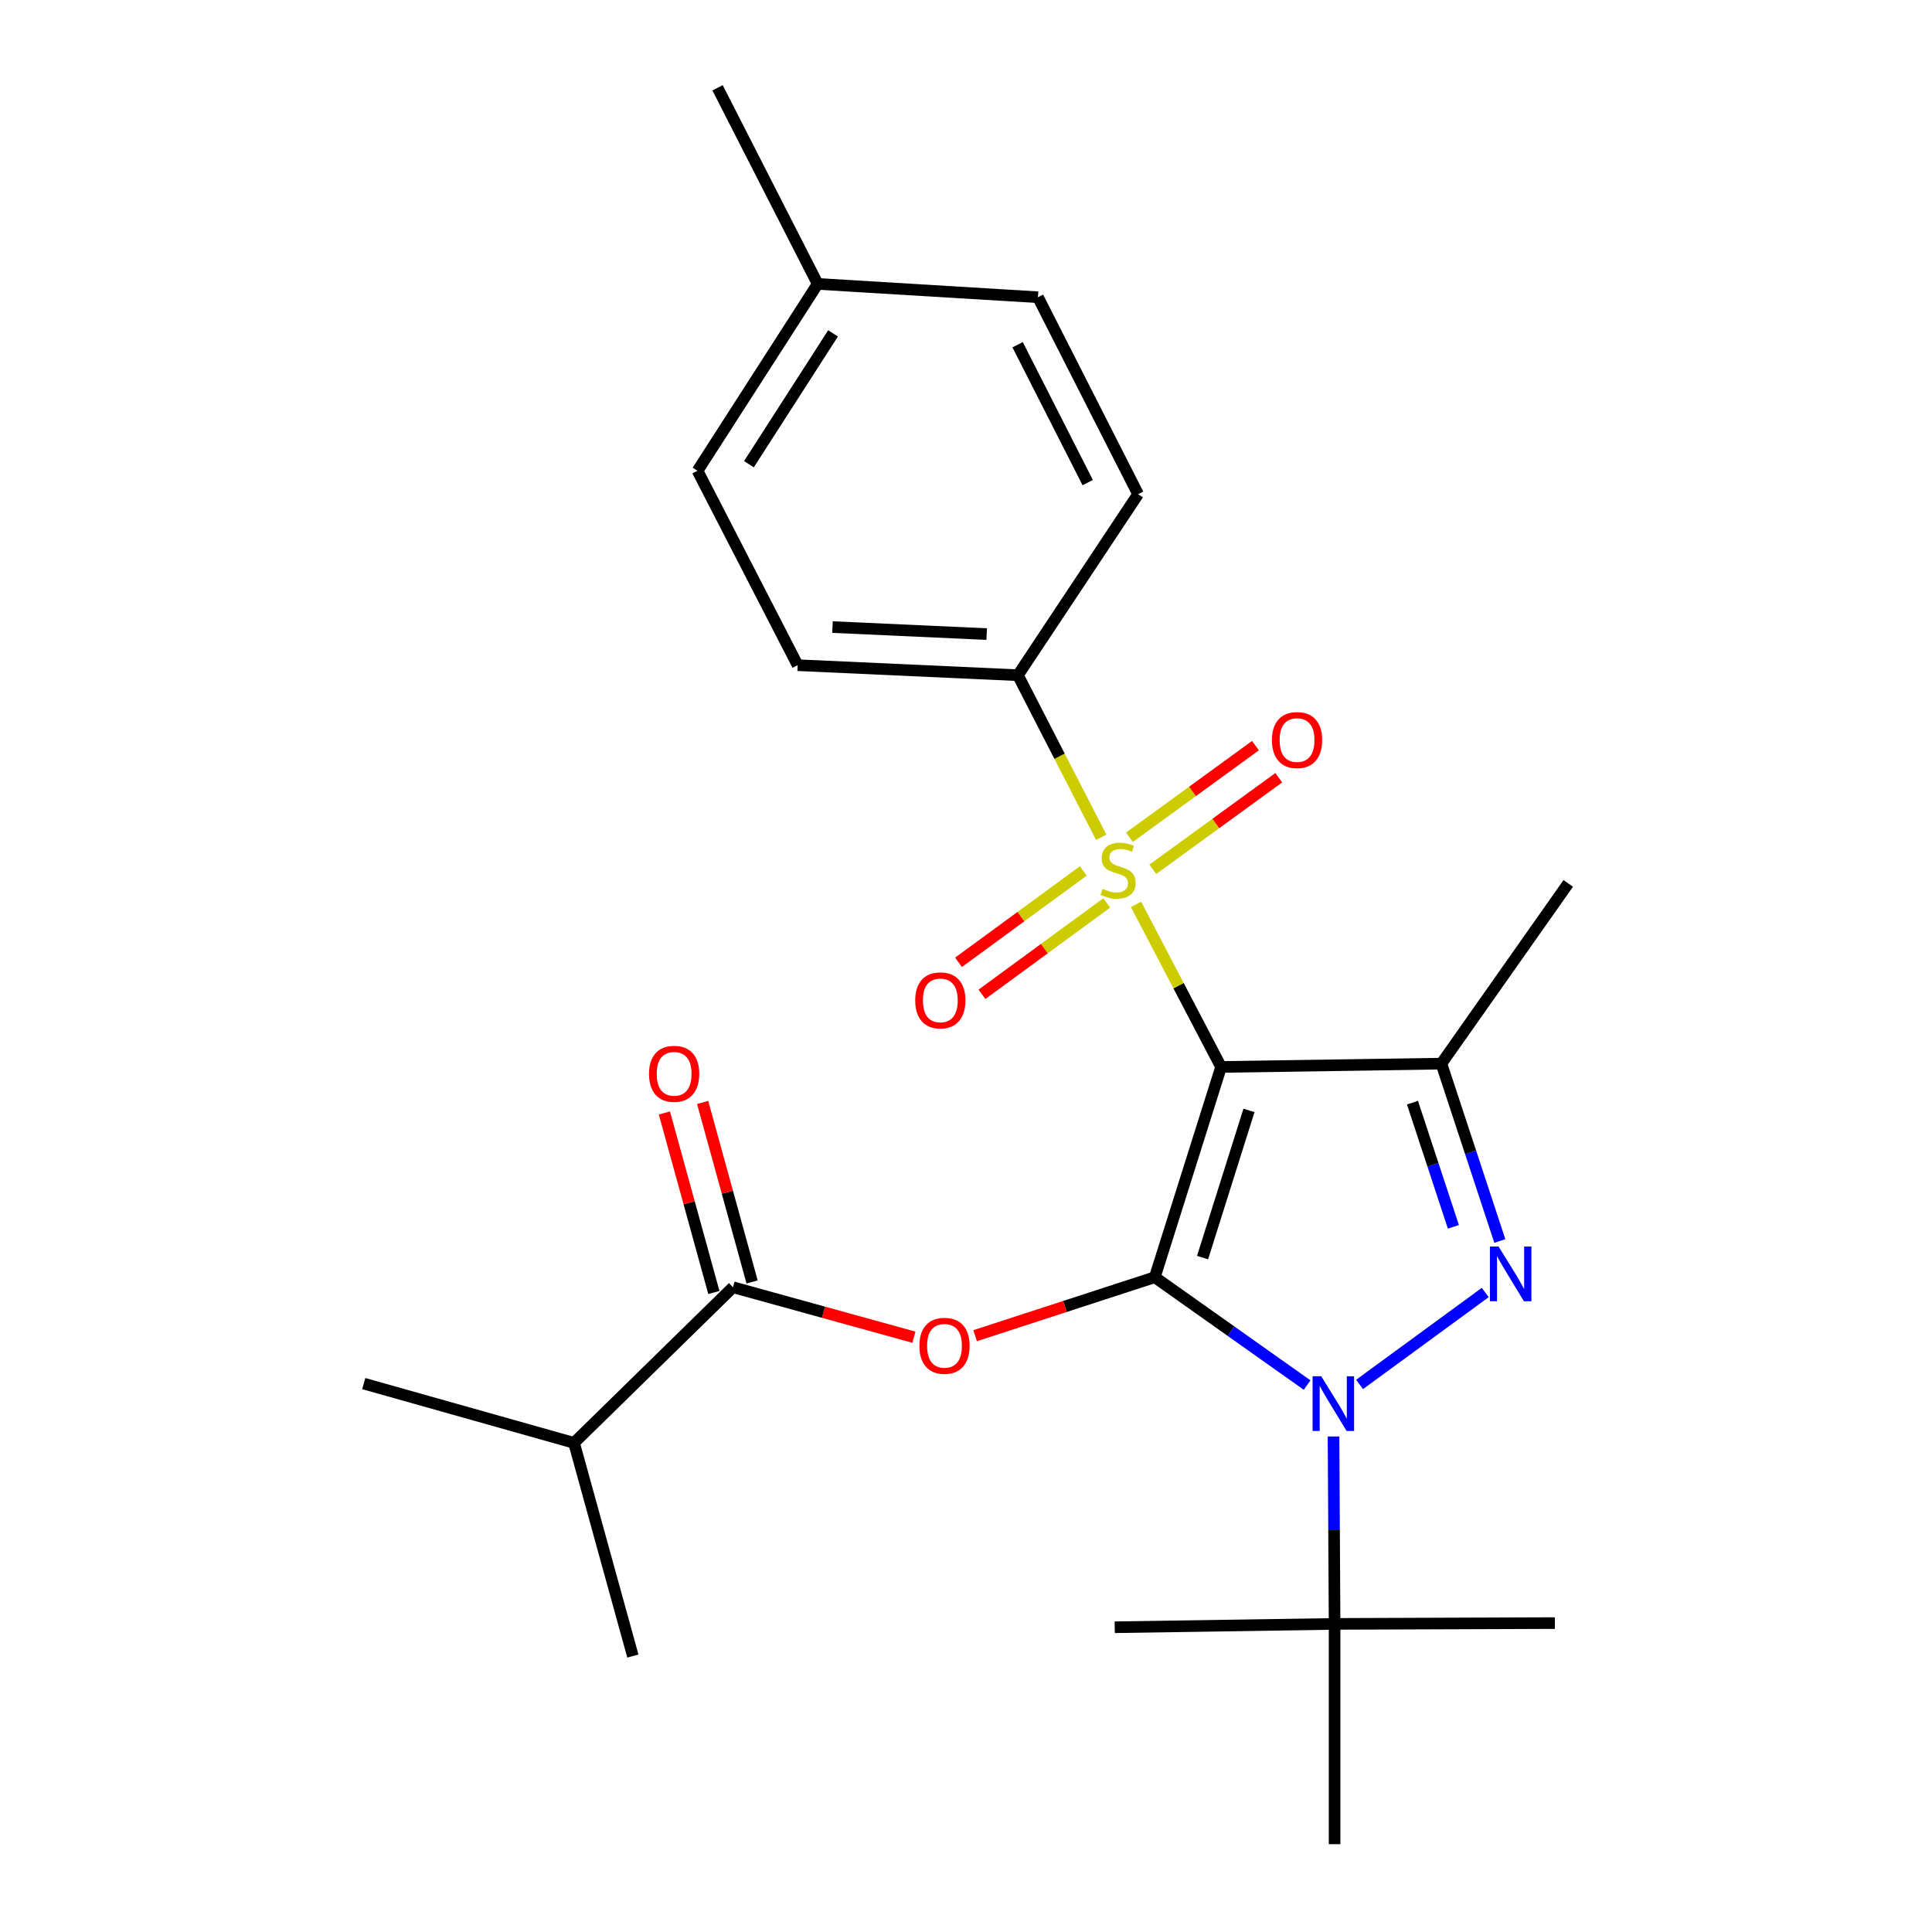<?xml version='1.0' encoding='iso-8859-1'?>
<svg version='1.1' baseProfile='full'
              xmlns='http://www.w3.org/2000/svg'
                      xmlns:rdkit='http://www.rdkit.org/xml'
                      xmlns:xlink='http://www.w3.org/1999/xlink'
                  xml:space='preserve'
width='1000px' height='1000px' viewBox='0 0 1000 1000'>
<!-- END OF HEADER -->
<rect style='opacity:1.0;fill:#FFFFFF;stroke:none' width='1000' height='1000' x='0' y='0'> </rect>
<path class='bond-0' d='M 597.718,661.084 L 632.035,552.258' style='fill:none;fill-rule:evenodd;stroke:#000000;stroke-width:6px;stroke-linecap:butt;stroke-linejoin:miter;stroke-opacity:1' />
<path class='bond-0' d='M 622.444,650.934 L 646.466,574.756' style='fill:none;fill-rule:evenodd;stroke:#000000;stroke-width:6px;stroke-linecap:butt;stroke-linejoin:miter;stroke-opacity:1' />
<path class='bond-1' d='M 597.718,661.084 L 637.14,688.995' style='fill:none;fill-rule:evenodd;stroke:#000000;stroke-width:6px;stroke-linecap:butt;stroke-linejoin:miter;stroke-opacity:1' />
<path class='bond-1' d='M 637.14,688.995 L 676.562,716.906' style='fill:none;fill-rule:evenodd;stroke:#0000FF;stroke-width:6px;stroke-linecap:butt;stroke-linejoin:miter;stroke-opacity:1' />
<path class='bond-5' d='M 597.718,661.084 L 551.224,676.215' style='fill:none;fill-rule:evenodd;stroke:#000000;stroke-width:6px;stroke-linecap:butt;stroke-linejoin:miter;stroke-opacity:1' />
<path class='bond-5' d='M 551.224,676.215 L 504.73,691.346' style='fill:none;fill-rule:evenodd;stroke:#FF0000;stroke-width:6px;stroke-linecap:butt;stroke-linejoin:miter;stroke-opacity:1' />
<path class='bond-2' d='M 632.035,552.258 L 610.016,510.178' style='fill:none;fill-rule:evenodd;stroke:#000000;stroke-width:6px;stroke-linecap:butt;stroke-linejoin:miter;stroke-opacity:1' />
<path class='bond-2' d='M 610.016,510.178 L 587.997,468.098' style='fill:none;fill-rule:evenodd;stroke:#CCCC00;stroke-width:6px;stroke-linecap:butt;stroke-linejoin:miter;stroke-opacity:1' />
<path class='bond-4' d='M 632.035,552.258 L 746.051,550.535' style='fill:none;fill-rule:evenodd;stroke:#000000;stroke-width:6px;stroke-linecap:butt;stroke-linejoin:miter;stroke-opacity:1' />
<path class='bond-3' d='M 703.715,716.578 L 768.757,669.001' style='fill:none;fill-rule:evenodd;stroke:#0000FF;stroke-width:6px;stroke-linecap:butt;stroke-linejoin:miter;stroke-opacity:1' />
<path class='bond-8' d='M 690.229,743.525 L 690.506,792.027' style='fill:none;fill-rule:evenodd;stroke:#0000FF;stroke-width:6px;stroke-linecap:butt;stroke-linejoin:miter;stroke-opacity:1' />
<path class='bond-8' d='M 690.506,792.027 L 690.782,840.53' style='fill:none;fill-rule:evenodd;stroke:#000000;stroke-width:6px;stroke-linecap:butt;stroke-linejoin:miter;stroke-opacity:1' />
<path class='bond-7' d='M 569.992,433.388 L 548.431,391.438' style='fill:none;fill-rule:evenodd;stroke:#CCCC00;stroke-width:6px;stroke-linecap:butt;stroke-linejoin:miter;stroke-opacity:1' />
<path class='bond-7' d='M 548.431,391.438 L 526.87,349.488' style='fill:none;fill-rule:evenodd;stroke:#000000;stroke-width:6px;stroke-linecap:butt;stroke-linejoin:miter;stroke-opacity:1' />
<path class='bond-9' d='M 596.686,449.959 L 629.289,426.251' style='fill:none;fill-rule:evenodd;stroke:#CCCC00;stroke-width:6px;stroke-linecap:butt;stroke-linejoin:miter;stroke-opacity:1' />
<path class='bond-9' d='M 629.289,426.251 L 661.891,402.543' style='fill:none;fill-rule:evenodd;stroke:#FF0000;stroke-width:6px;stroke-linecap:butt;stroke-linejoin:miter;stroke-opacity:1' />
<path class='bond-9' d='M 584.613,433.356 L 617.215,409.648' style='fill:none;fill-rule:evenodd;stroke:#CCCC00;stroke-width:6px;stroke-linecap:butt;stroke-linejoin:miter;stroke-opacity:1' />
<path class='bond-9' d='M 617.215,409.648 L 649.817,385.939' style='fill:none;fill-rule:evenodd;stroke:#FF0000;stroke-width:6px;stroke-linecap:butt;stroke-linejoin:miter;stroke-opacity:1' />
<path class='bond-10' d='M 560.711,450.799 L 528.42,474.446' style='fill:none;fill-rule:evenodd;stroke:#CCCC00;stroke-width:6px;stroke-linecap:butt;stroke-linejoin:miter;stroke-opacity:1' />
<path class='bond-10' d='M 528.42,474.446 L 496.129,498.093' style='fill:none;fill-rule:evenodd;stroke:#FF0000;stroke-width:6px;stroke-linecap:butt;stroke-linejoin:miter;stroke-opacity:1' />
<path class='bond-10' d='M 572.84,467.361 L 540.549,491.009' style='fill:none;fill-rule:evenodd;stroke:#CCCC00;stroke-width:6px;stroke-linecap:butt;stroke-linejoin:miter;stroke-opacity:1' />
<path class='bond-10' d='M 540.549,491.009 L 508.259,514.656' style='fill:none;fill-rule:evenodd;stroke:#FF0000;stroke-width:6px;stroke-linecap:butt;stroke-linejoin:miter;stroke-opacity:1' />
<path class='bond-25' d='M 776.309,642.348 L 761.18,596.442' style='fill:none;fill-rule:evenodd;stroke:#0000FF;stroke-width:6px;stroke-linecap:butt;stroke-linejoin:miter;stroke-opacity:1' />
<path class='bond-25' d='M 761.18,596.442 L 746.051,550.535' style='fill:none;fill-rule:evenodd;stroke:#000000;stroke-width:6px;stroke-linecap:butt;stroke-linejoin:miter;stroke-opacity:1' />
<path class='bond-25' d='M 752.273,635.002 L 741.683,602.867' style='fill:none;fill-rule:evenodd;stroke:#0000FF;stroke-width:6px;stroke-linecap:butt;stroke-linejoin:miter;stroke-opacity:1' />
<path class='bond-25' d='M 741.683,602.867 L 731.092,570.733' style='fill:none;fill-rule:evenodd;stroke:#000000;stroke-width:6px;stroke-linecap:butt;stroke-linejoin:miter;stroke-opacity:1' />
<path class='bond-15' d='M 746.051,550.535 L 811.721,457.254' style='fill:none;fill-rule:evenodd;stroke:#000000;stroke-width:6px;stroke-linecap:butt;stroke-linejoin:miter;stroke-opacity:1' />
<path class='bond-6' d='M 473.029,692.133 L 426.211,679.203' style='fill:none;fill-rule:evenodd;stroke:#FF0000;stroke-width:6px;stroke-linecap:butt;stroke-linejoin:miter;stroke-opacity:1' />
<path class='bond-6' d='M 426.211,679.203 L 379.392,666.273' style='fill:none;fill-rule:evenodd;stroke:#000000;stroke-width:6px;stroke-linecap:butt;stroke-linejoin:miter;stroke-opacity:1' />
<path class='bond-11' d='M 389.288,663.546 L 376.485,617.085' style='fill:none;fill-rule:evenodd;stroke:#000000;stroke-width:6px;stroke-linecap:butt;stroke-linejoin:miter;stroke-opacity:1' />
<path class='bond-11' d='M 376.485,617.085 L 363.683,570.625' style='fill:none;fill-rule:evenodd;stroke:#FF0000;stroke-width:6px;stroke-linecap:butt;stroke-linejoin:miter;stroke-opacity:1' />
<path class='bond-11' d='M 369.497,669 L 356.694,622.539' style='fill:none;fill-rule:evenodd;stroke:#000000;stroke-width:6px;stroke-linecap:butt;stroke-linejoin:miter;stroke-opacity:1' />
<path class='bond-11' d='M 356.694,622.539 L 343.891,576.078' style='fill:none;fill-rule:evenodd;stroke:#FF0000;stroke-width:6px;stroke-linecap:butt;stroke-linejoin:miter;stroke-opacity:1' />
<path class='bond-14' d='M 379.392,666.273 L 297.117,746.827' style='fill:none;fill-rule:evenodd;stroke:#000000;stroke-width:6px;stroke-linecap:butt;stroke-linejoin:miter;stroke-opacity:1' />
<path class='bond-12' d='M 526.87,349.488 L 412.866,344.299' style='fill:none;fill-rule:evenodd;stroke:#000000;stroke-width:6px;stroke-linecap:butt;stroke-linejoin:miter;stroke-opacity:1' />
<path class='bond-12' d='M 510.703,328.202 L 430.9,324.57' style='fill:none;fill-rule:evenodd;stroke:#000000;stroke-width:6px;stroke-linecap:butt;stroke-linejoin:miter;stroke-opacity:1' />
<path class='bond-13' d='M 526.87,349.488 L 589.073,255.785' style='fill:none;fill-rule:evenodd;stroke:#000000;stroke-width:6px;stroke-linecap:butt;stroke-linejoin:miter;stroke-opacity:1' />
<path class='bond-19' d='M 690.782,840.53 L 804.798,840.108' style='fill:none;fill-rule:evenodd;stroke:#000000;stroke-width:6px;stroke-linecap:butt;stroke-linejoin:miter;stroke-opacity:1' />
<path class='bond-20' d='M 690.782,840.53 L 576.972,842.263' style='fill:none;fill-rule:evenodd;stroke:#000000;stroke-width:6px;stroke-linecap:butt;stroke-linejoin:miter;stroke-opacity:1' />
<path class='bond-21' d='M 690.782,840.53 L 690.782,954.545' style='fill:none;fill-rule:evenodd;stroke:#000000;stroke-width:6px;stroke-linecap:butt;stroke-linejoin:miter;stroke-opacity:1' />
<path class='bond-16' d='M 412.866,344.299 L 361.042,243.684' style='fill:none;fill-rule:evenodd;stroke:#000000;stroke-width:6px;stroke-linecap:butt;stroke-linejoin:miter;stroke-opacity:1' />
<path class='bond-17' d='M 589.073,255.785 L 537.249,153.847' style='fill:none;fill-rule:evenodd;stroke:#000000;stroke-width:6px;stroke-linecap:butt;stroke-linejoin:miter;stroke-opacity:1' />
<path class='bond-17' d='M 562.999,249.798 L 526.722,178.442' style='fill:none;fill-rule:evenodd;stroke:#000000;stroke-width:6px;stroke-linecap:butt;stroke-linejoin:miter;stroke-opacity:1' />
<path class='bond-22' d='M 297.117,746.827 L 188.279,716.147' style='fill:none;fill-rule:evenodd;stroke:#000000;stroke-width:6px;stroke-linecap:butt;stroke-linejoin:miter;stroke-opacity:1' />
<path class='bond-23' d='M 297.117,746.827 L 327.568,857.17' style='fill:none;fill-rule:evenodd;stroke:#000000;stroke-width:6px;stroke-linecap:butt;stroke-linejoin:miter;stroke-opacity:1' />
<path class='bond-26' d='M 361.042,243.684 L 423.233,146.947' style='fill:none;fill-rule:evenodd;stroke:#000000;stroke-width:6px;stroke-linecap:butt;stroke-linejoin:miter;stroke-opacity:1' />
<path class='bond-26' d='M 387.639,240.276 L 431.173,172.56' style='fill:none;fill-rule:evenodd;stroke:#000000;stroke-width:6px;stroke-linecap:butt;stroke-linejoin:miter;stroke-opacity:1' />
<path class='bond-18' d='M 537.249,153.847 L 423.233,146.947' style='fill:none;fill-rule:evenodd;stroke:#000000;stroke-width:6px;stroke-linecap:butt;stroke-linejoin:miter;stroke-opacity:1' />
<path class='bond-24' d='M 423.233,146.947 L 371.409,45.455' style='fill:none;fill-rule:evenodd;stroke:#000000;stroke-width:6px;stroke-linecap:butt;stroke-linejoin:miter;stroke-opacity:1' />
<path  class='atom-2' d='M 683.872 712.354
L 693.152 727.354
Q 694.072 728.834, 695.552 731.514
Q 697.032 734.194, 697.112 734.354
L 697.112 712.354
L 700.872 712.354
L 700.872 740.674
L 696.992 740.674
L 687.032 724.274
Q 685.872 722.354, 684.632 720.154
Q 683.432 717.954, 683.072 717.274
L 683.072 740.674
L 679.392 740.674
L 679.392 712.354
L 683.872 712.354
' fill='#0000FF'/>
<path  class='atom-3' d='M 570.706 460.063
Q 571.026 460.183, 572.346 460.743
Q 573.666 461.303, 575.106 461.663
Q 576.586 461.983, 578.026 461.983
Q 580.706 461.983, 582.266 460.703
Q 583.826 459.383, 583.826 457.103
Q 583.826 455.543, 583.026 454.583
Q 582.266 453.623, 581.066 453.103
Q 579.866 452.583, 577.866 451.983
Q 575.346 451.223, 573.826 450.503
Q 572.346 449.783, 571.266 448.263
Q 570.226 446.743, 570.226 444.183
Q 570.226 440.623, 572.626 438.423
Q 575.066 436.223, 579.866 436.223
Q 583.146 436.223, 586.866 437.783
L 585.946 440.863
Q 582.546 439.463, 579.986 439.463
Q 577.226 439.463, 575.706 440.623
Q 574.186 441.743, 574.226 443.703
Q 574.226 445.223, 574.986 446.143
Q 575.786 447.063, 576.906 447.583
Q 578.066 448.103, 579.986 448.703
Q 582.546 449.503, 584.066 450.303
Q 585.586 451.103, 586.666 452.743
Q 587.786 454.343, 587.786 457.103
Q 587.786 461.023, 585.146 463.143
Q 582.546 465.223, 578.186 465.223
Q 575.666 465.223, 573.746 464.663
Q 571.866 464.143, 569.626 463.223
L 570.706 460.063
' fill='#CCCC00'/>
<path  class='atom-4' d='M 775.66 645.213
L 784.94 660.213
Q 785.86 661.693, 787.34 664.373
Q 788.82 667.053, 788.9 667.213
L 788.9 645.213
L 792.66 645.213
L 792.66 673.533
L 788.78 673.533
L 778.82 657.133
Q 777.66 655.213, 776.42 653.013
Q 775.22 650.813, 774.86 650.133
L 774.86 673.533
L 771.18 673.533
L 771.18 645.213
L 775.66 645.213
' fill='#0000FF'/>
<path  class='atom-6' d='M 475.869 696.588
Q 475.869 689.788, 479.229 685.988
Q 482.589 682.188, 488.869 682.188
Q 495.149 682.188, 498.509 685.988
Q 501.869 689.788, 501.869 696.588
Q 501.869 703.468, 498.469 707.388
Q 495.069 711.268, 488.869 711.268
Q 482.629 711.268, 479.229 707.388
Q 475.869 703.508, 475.869 696.588
M 488.869 708.068
Q 493.189 708.068, 495.509 705.188
Q 497.869 702.268, 497.869 696.588
Q 497.869 691.028, 495.509 688.228
Q 493.189 685.388, 488.869 685.388
Q 484.549 685.388, 482.189 688.188
Q 479.869 690.988, 479.869 696.588
Q 479.869 702.308, 482.189 705.188
Q 484.549 708.068, 488.869 708.068
' fill='#FF0000'/>
<path  class='atom-10' d='M 658.348 383.054
Q 658.348 376.254, 661.708 372.454
Q 665.068 368.654, 671.348 368.654
Q 677.628 368.654, 680.988 372.454
Q 684.348 376.254, 684.348 383.054
Q 684.348 389.934, 680.948 393.854
Q 677.548 397.734, 671.348 397.734
Q 665.108 397.734, 661.708 393.854
Q 658.348 389.974, 658.348 383.054
M 671.348 394.534
Q 675.668 394.534, 677.988 391.654
Q 680.348 388.734, 680.348 383.054
Q 680.348 377.494, 677.988 374.694
Q 675.668 371.854, 671.348 371.854
Q 667.028 371.854, 664.668 374.654
Q 662.348 377.454, 662.348 383.054
Q 662.348 388.774, 664.668 391.654
Q 667.028 394.534, 671.348 394.534
' fill='#FF0000'/>
<path  class='atom-11' d='M 473.713 517.792
Q 473.713 510.992, 477.073 507.192
Q 480.433 503.392, 486.713 503.392
Q 492.993 503.392, 496.353 507.192
Q 499.713 510.992, 499.713 517.792
Q 499.713 524.672, 496.313 528.592
Q 492.913 532.472, 486.713 532.472
Q 480.473 532.472, 477.073 528.592
Q 473.713 524.712, 473.713 517.792
M 486.713 529.272
Q 491.033 529.272, 493.353 526.392
Q 495.713 523.472, 495.713 517.792
Q 495.713 512.232, 493.353 509.432
Q 491.033 506.592, 486.713 506.592
Q 482.393 506.592, 480.033 509.392
Q 477.713 512.192, 477.713 517.792
Q 477.713 523.512, 480.033 526.392
Q 482.393 529.272, 486.713 529.272
' fill='#FF0000'/>
<path  class='atom-12' d='M 335.93 555.805
Q 335.93 549.005, 339.29 545.205
Q 342.65 541.405, 348.93 541.405
Q 355.21 541.405, 358.57 545.205
Q 361.93 549.005, 361.93 555.805
Q 361.93 562.685, 358.53 566.605
Q 355.13 570.485, 348.93 570.485
Q 342.69 570.485, 339.29 566.605
Q 335.93 562.725, 335.93 555.805
M 348.93 567.285
Q 353.25 567.285, 355.57 564.405
Q 357.93 561.485, 357.93 555.805
Q 357.93 550.245, 355.57 547.445
Q 353.25 544.605, 348.93 544.605
Q 344.61 544.605, 342.25 547.405
Q 339.93 550.205, 339.93 555.805
Q 339.93 561.525, 342.25 564.405
Q 344.61 567.285, 348.93 567.285
' fill='#FF0000'/>
</svg>
